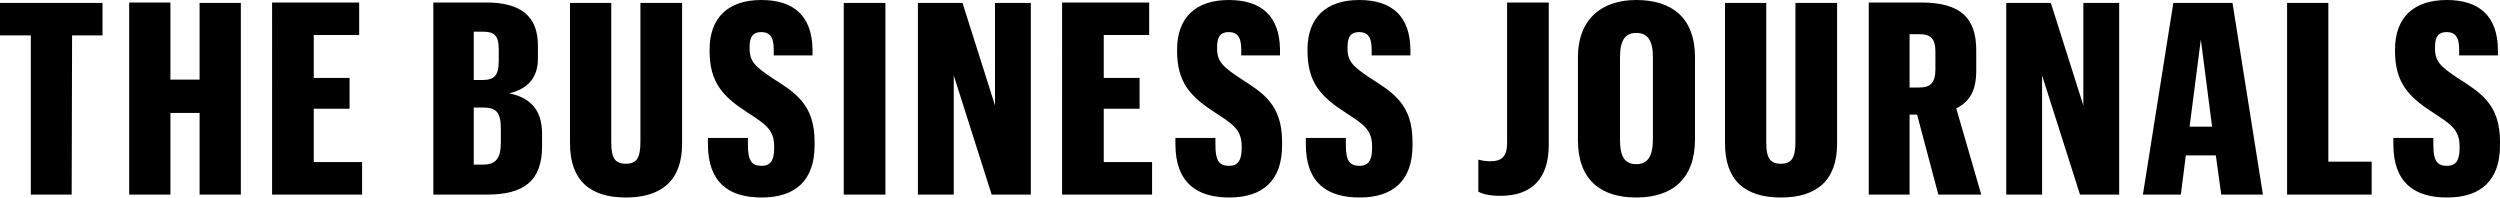 <svg xmlns="http://www.w3.org/2000/svg" version="1.1" id="layer" x="0px"
     y="0px" style="enable-background:new 0 0 652 652;" xml:space="preserve" viewBox="20.5 296.9 600 47.4"><g id="Outlined-black-for-footer">	<g
        id="bizjournals-logo" transform="translate(-21, -46)">		<path id="THE-BUSINESS-JOURNAL"
                                                                                          d="M48.9,389.6h9.8l0.1-38.2h7.3v-7.8H41.5v7.8h7.4V389.6z M72.5,389.6h9.9V370h7v19.6h9.9v-46    h-9.9V362h-7v-18.5h-9.9V389.6z M106.9,389.6h21.5v-7.8h-11.6V369h8.6v-7.4h-8.6v-10.3h10.9v-7.8h-20.9V389.6z M145.5,389.6h12.9    c8.6,0,13.2-3.1,13.2-11.6v-3c0-5.9-3-8.7-7.9-9.7c4.2-1,6.9-3.5,6.9-8.3v-3.2c0-7-4.1-10.3-12.4-10.3h-12.7V389.6z M155.2,382.5    v-13.8h2.1c3.2,0,4.4,1,4.4,5.1v3.3c0,3.9-1.3,5.3-4.2,5.3H155.2z M155.2,362.1v-11.6h2.1c2.6,0,3.9,0.7,3.9,4.2v2.9    c0,3.4-1.1,4.5-3.9,4.5H155.2z M195.2,343.5V377c0,3.9-1,5.2-3.5,5.2c-2.6,0-3.5-1.4-3.5-5.1v-33.5h-9.9v33.7    c0,8.9,4.8,13,13.4,13c8.5,0,13.5-4,13.5-12.9v-33.8H195.2z M224.3,390.3c8.2,0,12.7-4.2,12.7-12.5v-0.9c0-9-4.7-11.8-10.2-15.3    c-4-2.7-5.4-3.9-5.4-7.1v-0.3c0-2.6,0.9-3.6,2.8-3.6c1.7,0,3,0.8,3,4.1v1.5h9.3v-1.4c-0.1-8.1-4.5-11.9-12.3-11.9    c-7.9,0-12.4,4.2-12.4,11.9v0.3c0,7.6,3.2,11,9.1,14.8c4.1,2.7,6.4,4,6.4,8.1v0.5c0,3-1,4.2-3,4.2c-2.4,0-3.3-1.2-3.3-5V376h-9.6    v1.5C211.4,386.7,216.4,390.3,224.3,390.3L224.3,390.3z M244,389.6h10v-46h-10V389.6z M261.8,389.6h8.6V361l9.1,28.6h9.4v-46h-8.6    v24.6l-7.8-24.6h-10.7V389.6z M296.5,389.6H318v-7.8h-11.6V369h8.6v-7.4h-8.6v-10.3h10.9v-7.8h-20.9V389.6z M336.5,390.3    c8.2,0,12.7-4.2,12.7-12.5v-0.9c0-9-4.7-11.8-10.2-15.3c-4-2.7-5.4-3.9-5.4-7.1v-0.3c0-2.6,0.9-3.6,2.8-3.6c1.7,0,3,0.8,3,4.1v1.5    h9.3v-1.4c-0.1-8.1-4.5-11.9-12.3-11.9c-7.9,0-12.4,4.2-12.4,11.9v0.3c0,7.6,3.2,11,9.1,14.8c4.1,2.7,6.4,4,6.4,8.1v0.5    c0,3-1,4.2-3,4.2c-2.4,0-3.3-1.2-3.3-5V376h-9.6v1.5C323.6,386.7,328.7,390.3,336.5,390.3L336.5,390.3z M367.8,390.3    c8.2,0,12.7-4.2,12.7-12.5v-0.9c0-9-4.7-11.8-10.2-15.3c-4-2.7-5.4-3.9-5.4-7.1v-0.3c0-2.6,0.9-3.6,2.8-3.6c1.7,0,3,0.8,3,4.1v1.5    h9.3v-1.4c-0.1-8.1-4.5-11.9-12.3-11.9c-7.9,0-12.4,4.2-12.4,11.9v0.3c0,7.6,3.2,11,9.1,14.8c4.1,2.7,6.4,4,6.4,8.1v0.5    c0,3-1,4.2-3,4.2c-2.4,0-3.3-1.2-3.3-5V376h-9.6v1.5C354.9,386.7,359.9,390.3,367.8,390.3L367.8,390.3z M401.6,389.9    c7.6,0,11.6-4.2,11.6-12.2v-34.2h-10v33.8c0,3.2-1.4,4.3-3.9,4.3c-1.4,0-2.3-0.2-3-0.4v7.7C397.4,389.5,399,389.9,401.6,389.9    L401.6,389.9z M434.2,390.3c8.6,0,14.1-4.4,14.1-14v-19.6c0-9.7-5.7-13.8-14.1-13.8c-8.1,0-14,4.4-14,13.8v19.8    C420.2,386,425.6,390.3,434.2,390.3L434.2,390.3z M434.2,382.3c-2.7,0-3.9-1.7-3.9-5.9v-19.8c0-4.1,1.3-5.8,3.9-5.8    c2.7,0,4,1.8,4,5.8v19.7C438.2,380.5,436.9,382.3,434.2,382.3L434.2,382.3z M472.4,343.5V377c0,3.9-1,5.2-3.5,5.2    c-2.6,0-3.5-1.4-3.5-5.1v-33.5h-9.9v33.7c0,8.9,4.8,13,13.4,13c8.5,0,13.5-4,13.5-12.9v-33.8H472.4z M489.9,389.6h9.9v-19.2h1.8    l5.1,19.2H517l-6-20.7c3-1.5,4.8-3.9,4.8-9.1V355c0-7.7-3.6-11.5-13.3-11.5h-12.5V389.6z M499.8,364v-12.9h2.3    c2.8,0,3.9,1.1,3.9,4.2v4.2c0,3.3-1.2,4.4-3.9,4.4H499.8z M523,389.6h8.6V361l9.1,28.6h9.4v-46h-8.6v24.6l-7.8-24.6H523V389.6z     M574.6,389.6h10l-7.3-46h-14.2l-7.3,46h9.1l1.2-9.4h7.2L574.6,389.6z M569.7,352.4l2.7,20.9H567L569.7,352.4z M590.4,389.6h20.3    v-7.9h-10.4v-38.1h-9.9V389.6z M628.8,390.3c8.2,0,12.7-4.2,12.7-12.5v-0.9c0-9-4.7-11.8-10.2-15.3c-4-2.7-5.4-3.9-5.4-7.1v-0.3    c0-2.6,0.9-3.6,2.8-3.6c1.7,0,3,0.8,3,4.1v1.5h9.3v-1.4c-0.1-8.1-4.5-11.9-12.3-11.9c-7.9,0-12.4,4.2-12.4,11.9v0.3    c0,7.6,3.2,11,9.1,14.8c4.1,2.7,6.4,4,6.4,8.1v0.5c0,3-1,4.2-3,4.2c-2.4,0-3.3-1.2-3.3-5V376h-9.6v1.5    C615.9,386.7,620.9,390.3,628.8,390.3L628.8,390.3z"></path>	</g></g></svg>
